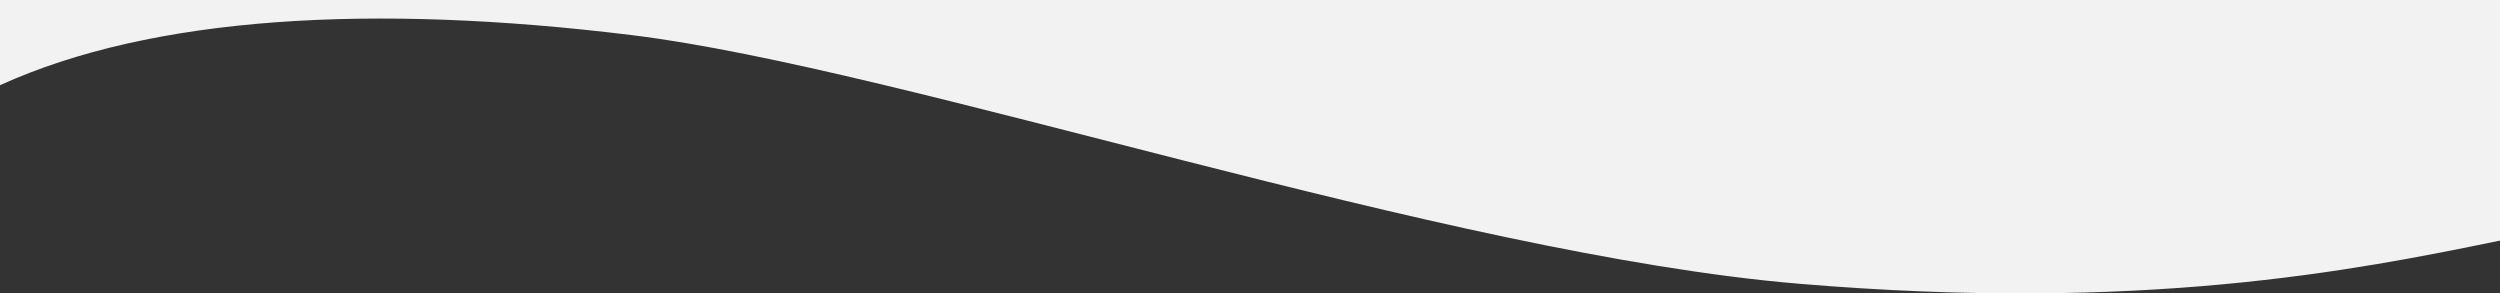 <svg xmlns="http://www.w3.org/2000/svg" width="2000" height="234.735"><rect width="100%" height="100%" fill="#333333" stroke="none"/><path d="M2000 192.469c-117.4 24.171-286.574 57.547-560.773 34.53-283.84-23.826-714.779-171.961-933.7-198.9C297.76 2.543 121.55 12.911 0 68.16V0h2000z" fill="#f2f2f2"/></svg>